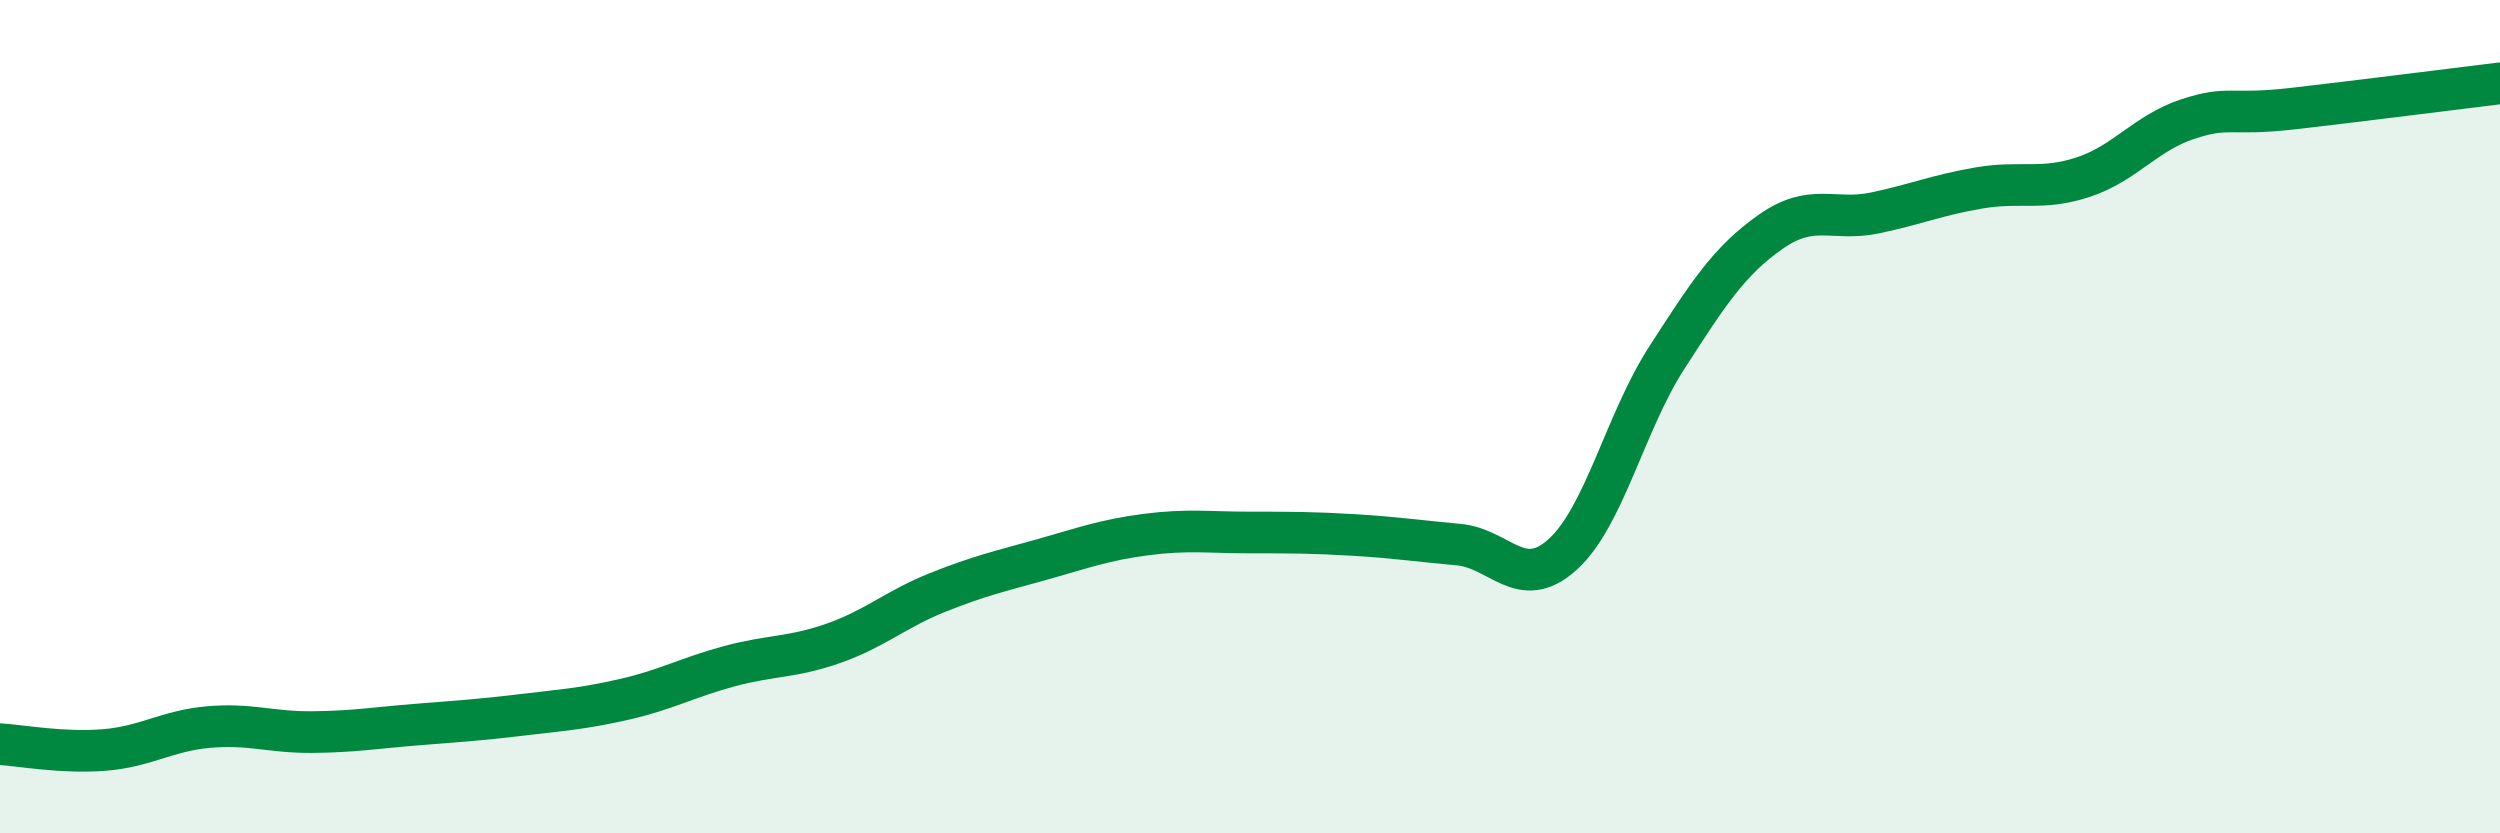 
    <svg width="60" height="20" viewBox="0 0 60 20" xmlns="http://www.w3.org/2000/svg">
      <path
        d="M 0,17.86 C 0.5,17.89 1.5,18.08 2.5,18 C 3.5,17.92 4,17.54 5,17.45 C 6,17.36 6.5,17.58 7.5,17.57 C 8.5,17.56 9,17.47 10,17.39 C 11,17.31 11.5,17.28 12.5,17.16 C 13.5,17.04 14,17.01 15,16.78 C 16,16.55 16.5,16.26 17.5,15.99 C 18.5,15.72 19,15.79 20,15.44 C 21,15.09 21.5,14.62 22.5,14.22 C 23.5,13.82 24,13.71 25,13.43 C 26,13.15 26.5,12.96 27.5,12.83 C 28.5,12.7 29,12.78 30,12.78 C 31,12.78 31.5,12.78 32.5,12.84 C 33.5,12.9 34,12.98 35,13.07 C 36,13.16 36.5,14.21 37.5,13.31 C 38.5,12.41 39,10.14 40,8.59 C 41,7.04 41.5,6.26 42.5,5.56 C 43.5,4.86 44,5.32 45,5.11 C 46,4.9 46.5,4.68 47.5,4.51 C 48.5,4.34 49,4.58 50,4.25 C 51,3.92 51.5,3.19 52.5,2.86 C 53.5,2.53 53.5,2.78 55,2.61 C 56.5,2.44 59,2.12 60,2L60 20L0 20Z"
        fill="#008740"
        opacity="0.1"
        stroke-linecap="round"
        stroke-linejoin="round"
      />
      <path
        d="M 0,17.86 C 0.5,17.89 1.5,18.08 2.5,18 C 3.5,17.92 4,17.54 5,17.45 C 6,17.36 6.5,17.58 7.5,17.57 C 8.5,17.56 9,17.47 10,17.39 C 11,17.31 11.5,17.28 12.5,17.16 C 13.5,17.04 14,17.01 15,16.78 C 16,16.55 16.5,16.26 17.5,15.99 C 18.5,15.72 19,15.79 20,15.44 C 21,15.09 21.5,14.62 22.5,14.22 C 23.5,13.82 24,13.71 25,13.43 C 26,13.15 26.5,12.96 27.5,12.83 C 28.5,12.7 29,12.78 30,12.78 C 31,12.78 31.5,12.78 32.5,12.84 C 33.5,12.9 34,12.98 35,13.07 C 36,13.16 36.5,14.21 37.5,13.31 C 38.5,12.41 39,10.14 40,8.59 C 41,7.04 41.5,6.26 42.5,5.56 C 43.5,4.86 44,5.32 45,5.11 C 46,4.9 46.5,4.68 47.5,4.51 C 48.5,4.34 49,4.58 50,4.25 C 51,3.92 51.5,3.19 52.5,2.86 C 53.5,2.53 53.5,2.78 55,2.61 C 56.5,2.44 59,2.12 60,2"
        stroke="#008740"
        stroke-width="1"
        fill="none"
        stroke-linecap="round"
        stroke-linejoin="round"
      />
    </svg>
  
